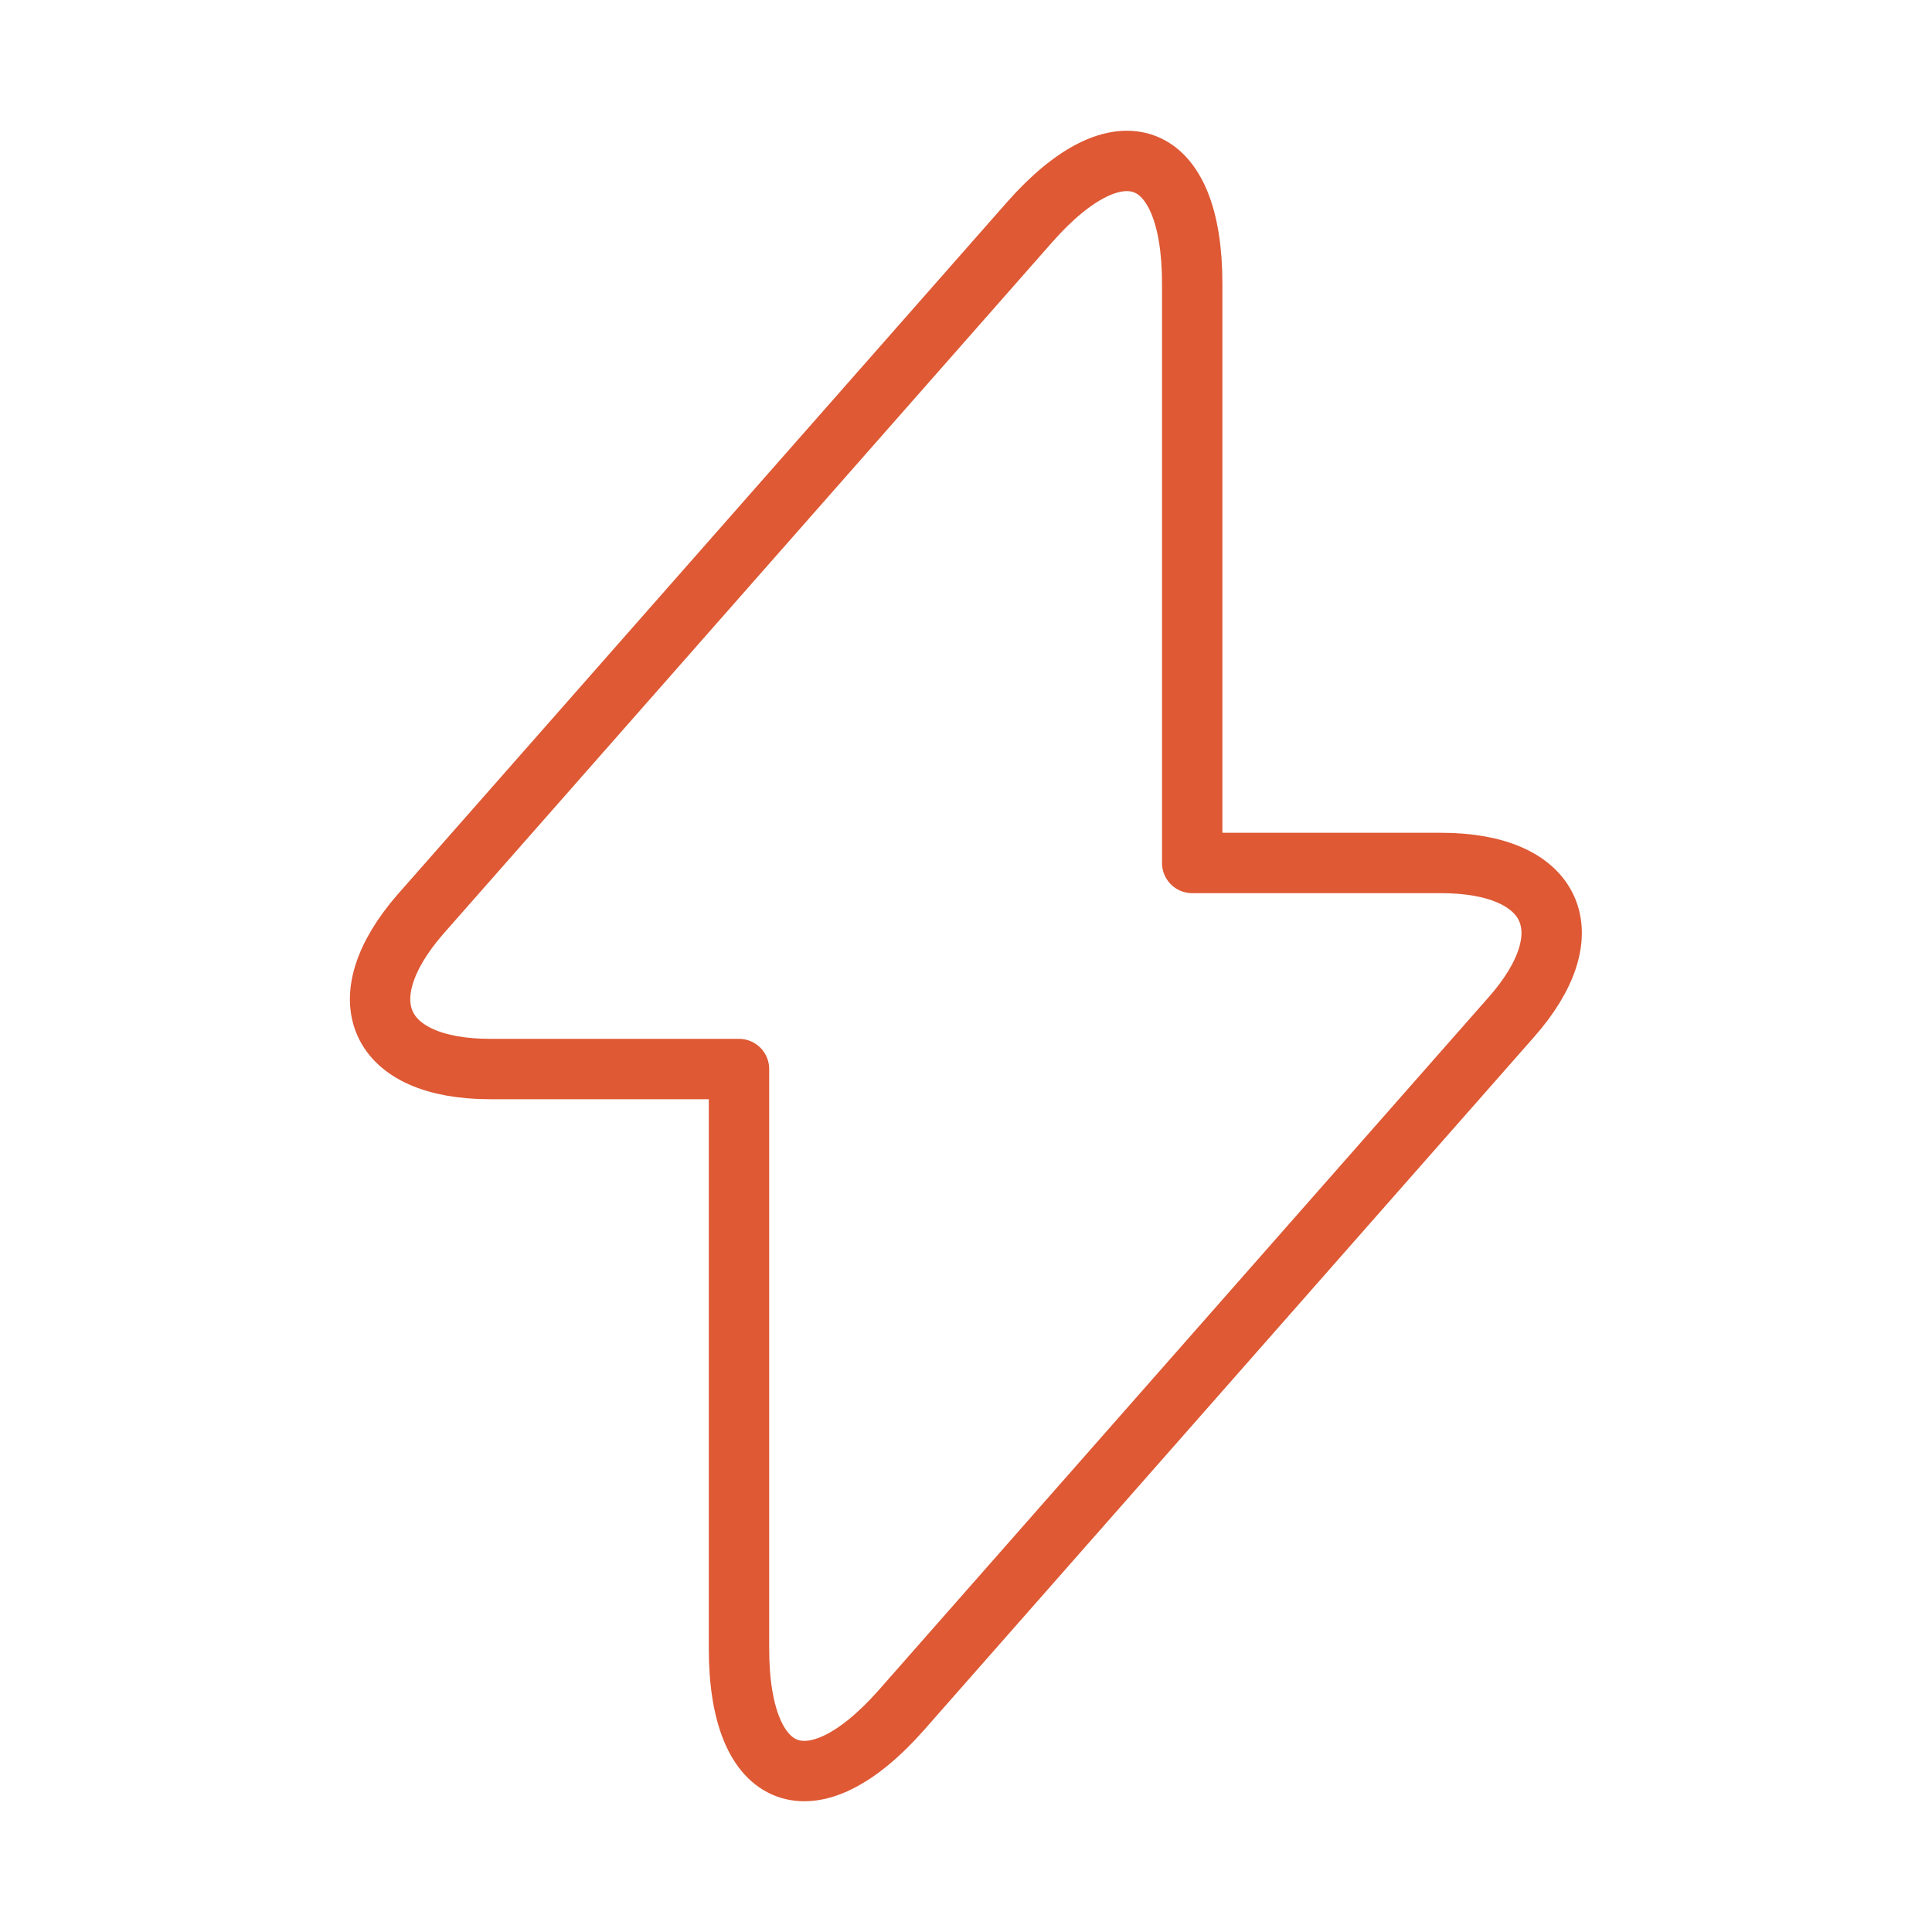 <?xml version="1.0" encoding="UTF-8"?> <svg xmlns="http://www.w3.org/2000/svg" width="64" height="64" viewBox="0 0 64 64" fill="none"><path d="M16.24 35.413H24.48V54.613C24.48 59.093 26.907 60 29.867 56.64L50.053 33.707C52.533 30.907 51.493 28.587 47.733 28.587H39.493V9.387C39.493 4.907 37.067 4 34.107 7.36L13.92 30.293C11.467 33.12 12.507 35.413 16.24 35.413Z" stroke="#DE5934" stroke-width="2" stroke-miterlimit="10" stroke-linecap="round" stroke-linejoin="round"></path></svg> 